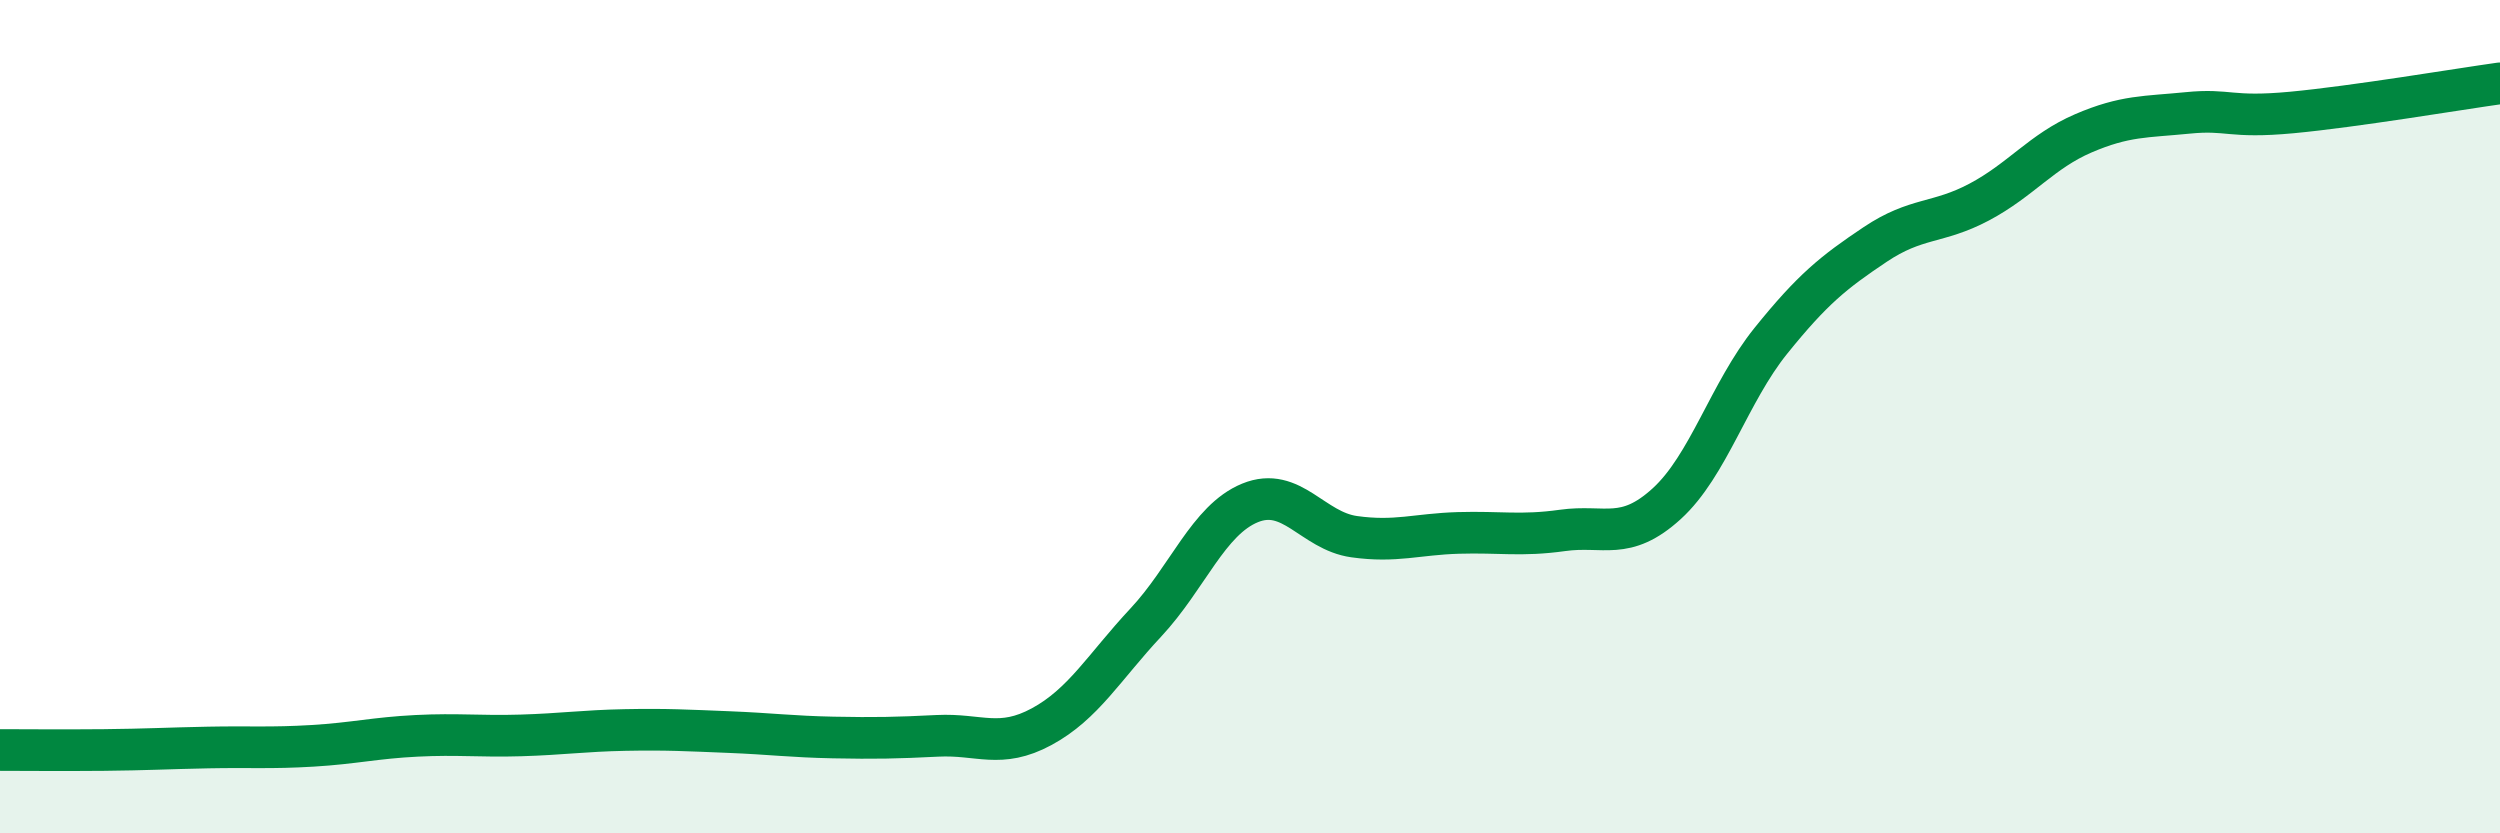 
    <svg width="60" height="20" viewBox="0 0 60 20" xmlns="http://www.w3.org/2000/svg">
      <path
        d="M 0,18 C 0.5,18 1.5,18.01 2.5,18 C 3.5,17.99 4,17.96 5,17.94 C 6,17.92 6.5,17.96 7.5,17.9 C 8.5,17.84 9,17.71 10,17.66 C 11,17.61 11.5,17.68 12.5,17.65 C 13.5,17.62 14,17.54 15,17.52 C 16,17.5 16.5,17.53 17.5,17.57 C 18.5,17.61 19,17.68 20,17.7 C 21,17.72 21.5,17.71 22.5,17.66 C 23.5,17.61 24,17.98 25,17.44 C 26,16.9 26.5,16.01 27.5,14.94 C 28.5,13.87 29,12.48 30,12.07 C 31,11.66 31.5,12.74 32.5,12.88 C 33.5,13.02 34,12.82 35,12.79 C 36,12.76 36.5,12.87 37.5,12.73 C 38.5,12.59 39,13 40,12.09 C 41,11.18 41.5,9.42 42.5,8.18 C 43.5,6.94 44,6.54 45,5.87 C 46,5.2 46.5,5.38 47.5,4.85 C 48.5,4.32 49,3.63 50,3.2 C 51,2.77 51.5,2.81 52.5,2.71 C 53.5,2.61 53.5,2.84 55,2.7 C 56.5,2.56 59,2.14 60,2L60 20L0 20Z"
        fill="#008740"
        opacity="0.1"
        stroke-linecap="round"
        stroke-linejoin="round"
      />
      <path
        d="M 0,18 C 0.5,18 1.5,18.01 2.5,18 C 3.5,17.99 4,17.96 5,17.94 C 6,17.92 6.5,17.96 7.5,17.9 C 8.5,17.84 9,17.71 10,17.66 C 11,17.61 11.5,17.68 12.5,17.65 C 13.5,17.62 14,17.54 15,17.52 C 16,17.5 16.5,17.53 17.5,17.57 C 18.5,17.61 19,17.68 20,17.7 C 21,17.72 21.5,17.71 22.5,17.66 C 23.5,17.61 24,17.98 25,17.44 C 26,16.9 26.5,16.01 27.5,14.94 C 28.5,13.87 29,12.48 30,12.07 C 31,11.66 31.5,12.74 32.5,12.88 C 33.5,13.02 34,12.82 35,12.79 C 36,12.76 36.5,12.87 37.5,12.73 C 38.5,12.59 39,13 40,12.09 C 41,11.18 41.5,9.42 42.5,8.18 C 43.5,6.94 44,6.54 45,5.87 C 46,5.2 46.5,5.38 47.5,4.85 C 48.5,4.32 49,3.63 50,3.2 C 51,2.77 51.5,2.81 52.5,2.71 C 53.5,2.61 53.5,2.84 55,2.7 C 56.5,2.56 59,2.14 60,2"
        stroke="#008740"
        stroke-width="1"
        fill="none"
        stroke-linecap="round"
        stroke-linejoin="round"
      />
    </svg>
  